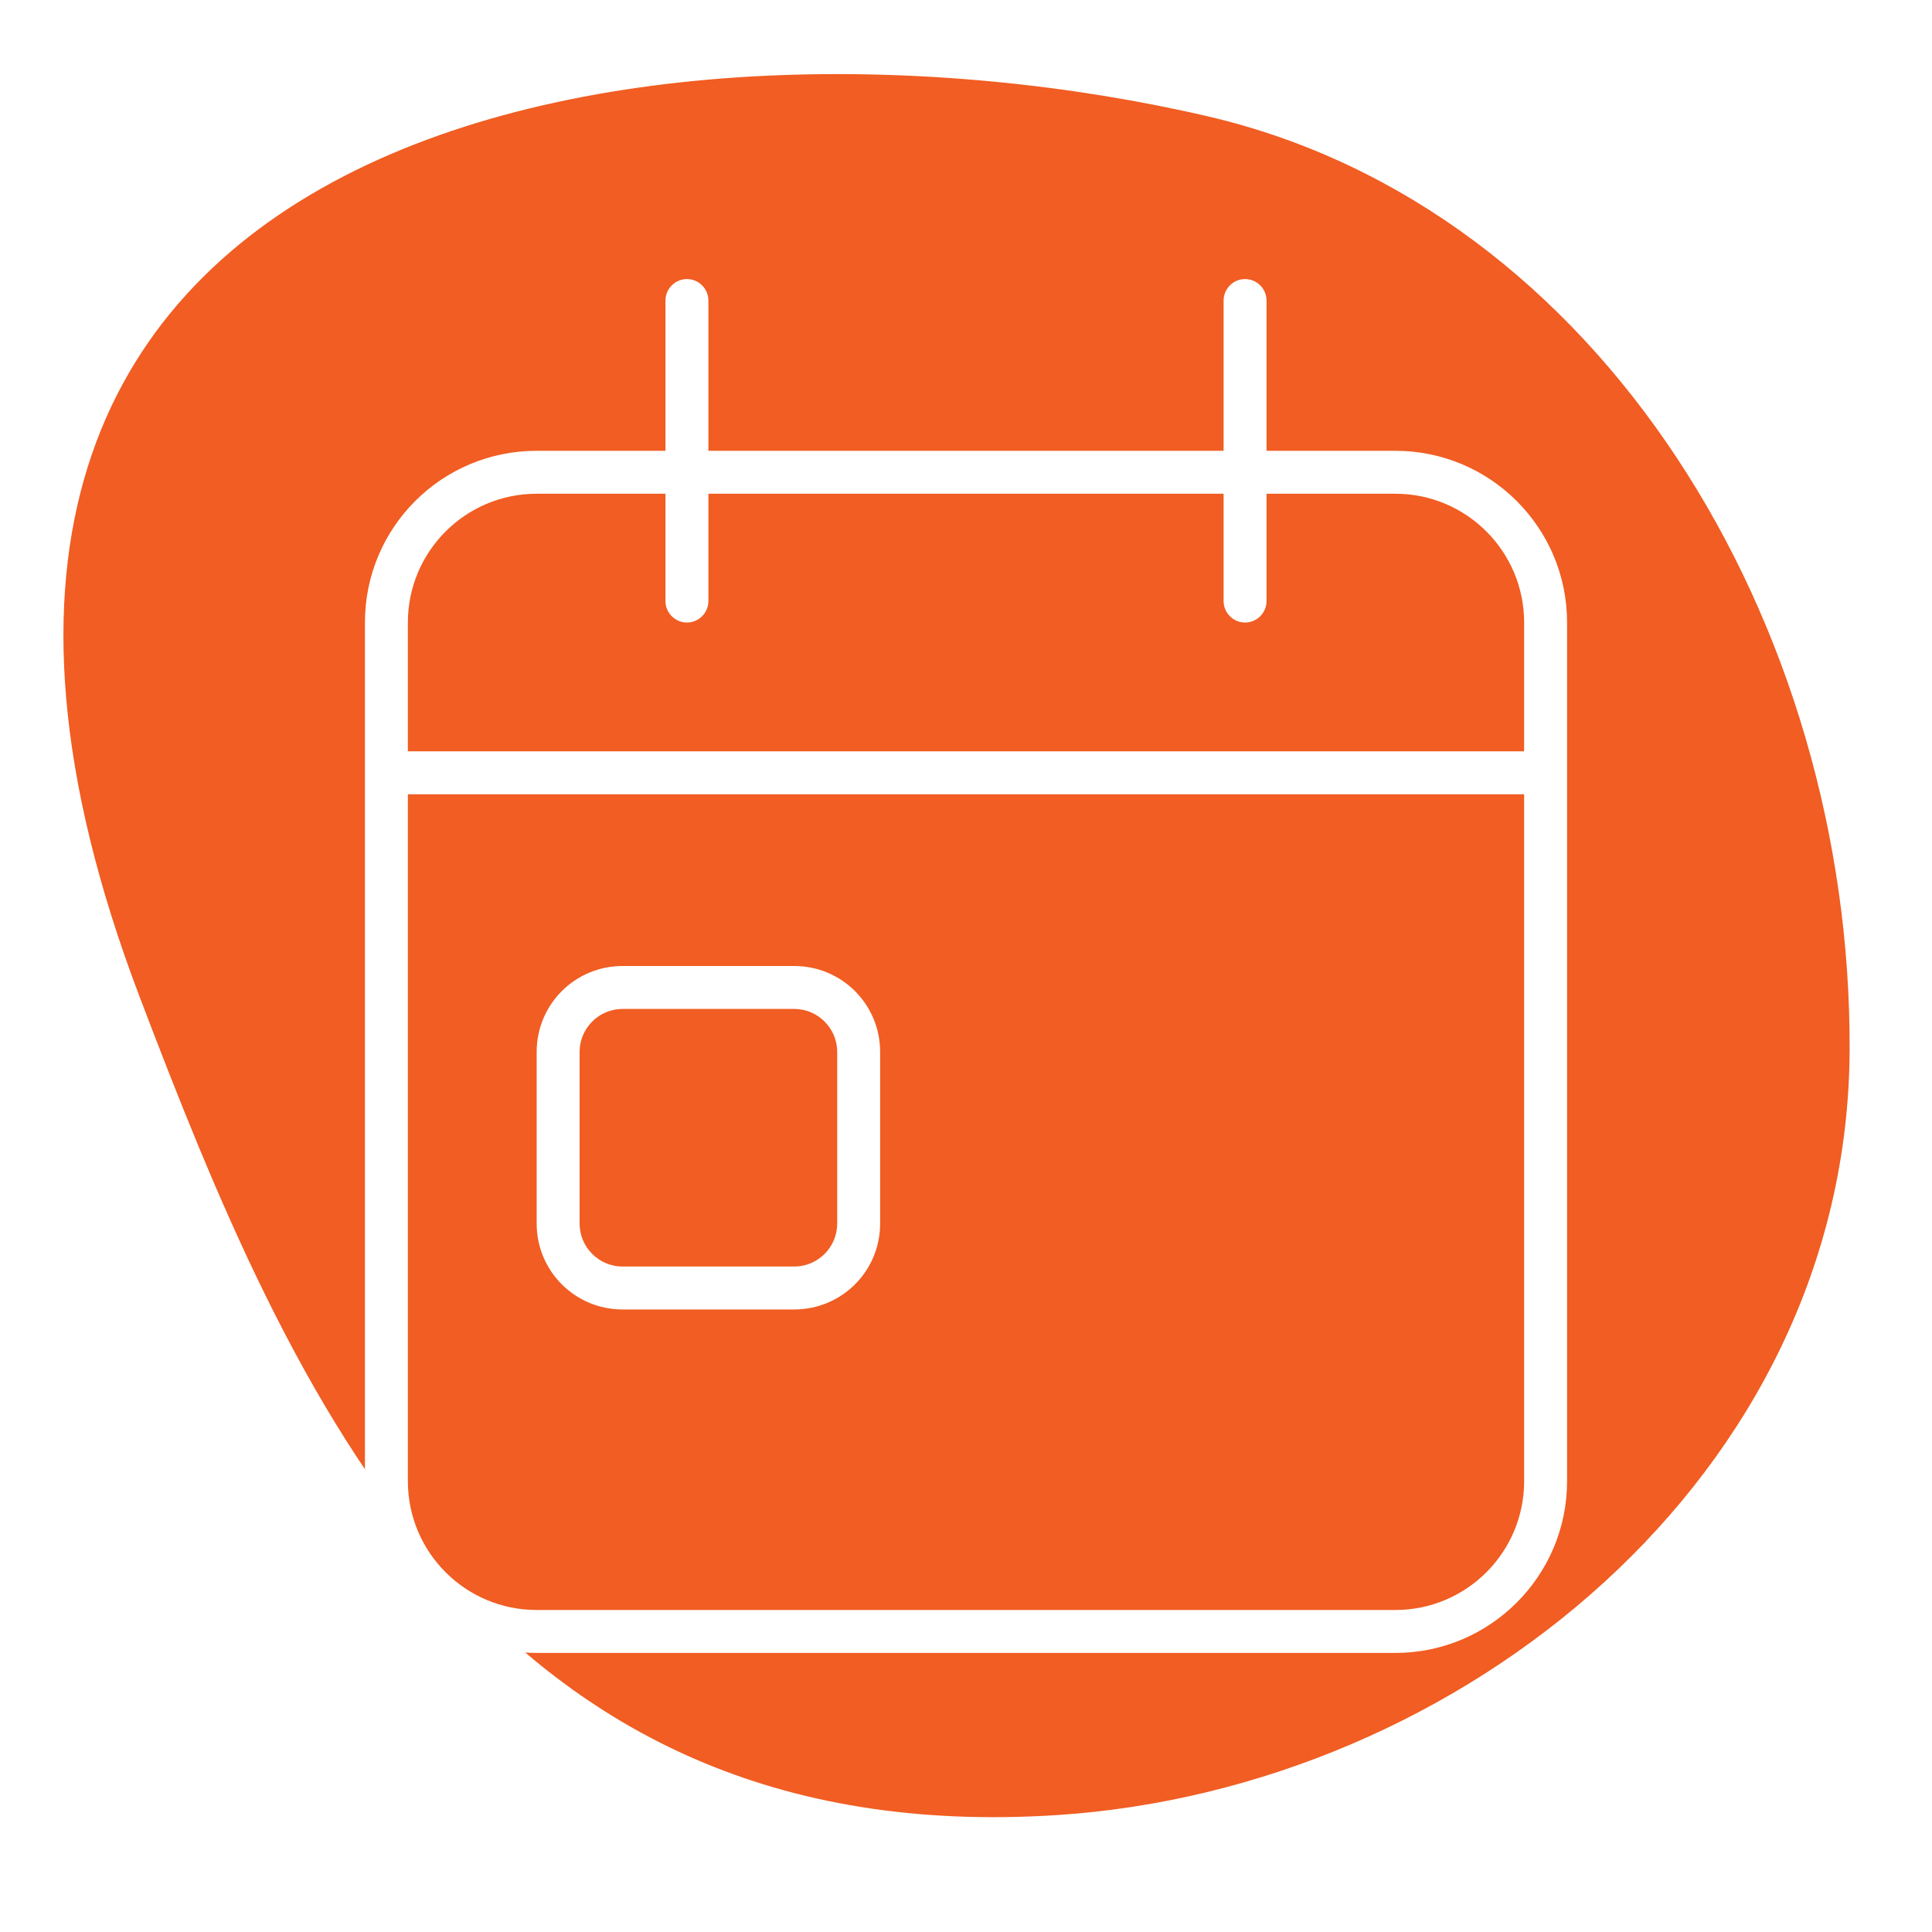 <?xml version="1.0" encoding="utf-8"?>
<!-- Generator: Adobe Illustrator 23.1.0, SVG Export Plug-In . SVG Version: 6.00 Build 0)  -->
<svg version="1.1" id="Layer_1" xmlns="http://www.w3.org/2000/svg" xmlns:xlink="http://www.w3.org/1999/xlink" x="0px" y="0px"
	 viewBox="0 0 720 720" style="enable-background:new 0 0 720 720;" xml:space="preserve">
<style type="text/css">
	.st0{fill:#FFFFFF;}
	.st1{fill:#F15D22;}
</style>
<rect y="0" class="st0" width="720" height="720"/>
<path class="st1" d="M52,371.4C-73.9,40.5,248.3-3.7,450.3,43.4c146.4,34.2,239.7,189.3,239,348c-0.7,158.7-145,275.1-295,285
	C181.3,690.4,108.4,519.6,52,371.4z"/>
<path class="st0" d="M200,392c0-17.7,14.3-32,32-32h64c17.7,0,32,14.3,32,32v64c0,17.7-14.3,32-32,32h-64c-17.7,0-32-14.3-32-32V392
	z M216,456c0,8.8,7.2,16,16,16h64c8.8,0,16-7.2,16-16v-64c0-8.8-7.2-16-16-16h-64c-8.8,0-16,7.2-16,16V456z M264,168h192v-56
	c0-4.4,3.6-8,8-8s8,3.6,8,8v56h48c35.3,0,64,28.6,64,64v320c0,35.3-28.7,64-64,64H200c-35.4,0-64-28.7-64-64V232
	c0-35.4,28.6-64,64-64h48v-56c0-4.4,3.6-8,8-8s8,3.6,8,8V168z M152,552c0,26.5,21.5,48,48,48h320c26.5,0,48-21.5,48-48V296H152V552z
	 M200,184c-26.5,0-48,21.5-48,48v48h416v-48c0-26.5-21.5-48-48-48h-48v40c0,4.4-3.6,8-8,8s-8-3.6-8-8v-40H264v40c0,4.4-3.6,8-8,8
	s-8-3.6-8-8v-40H200z"/>
</svg>

